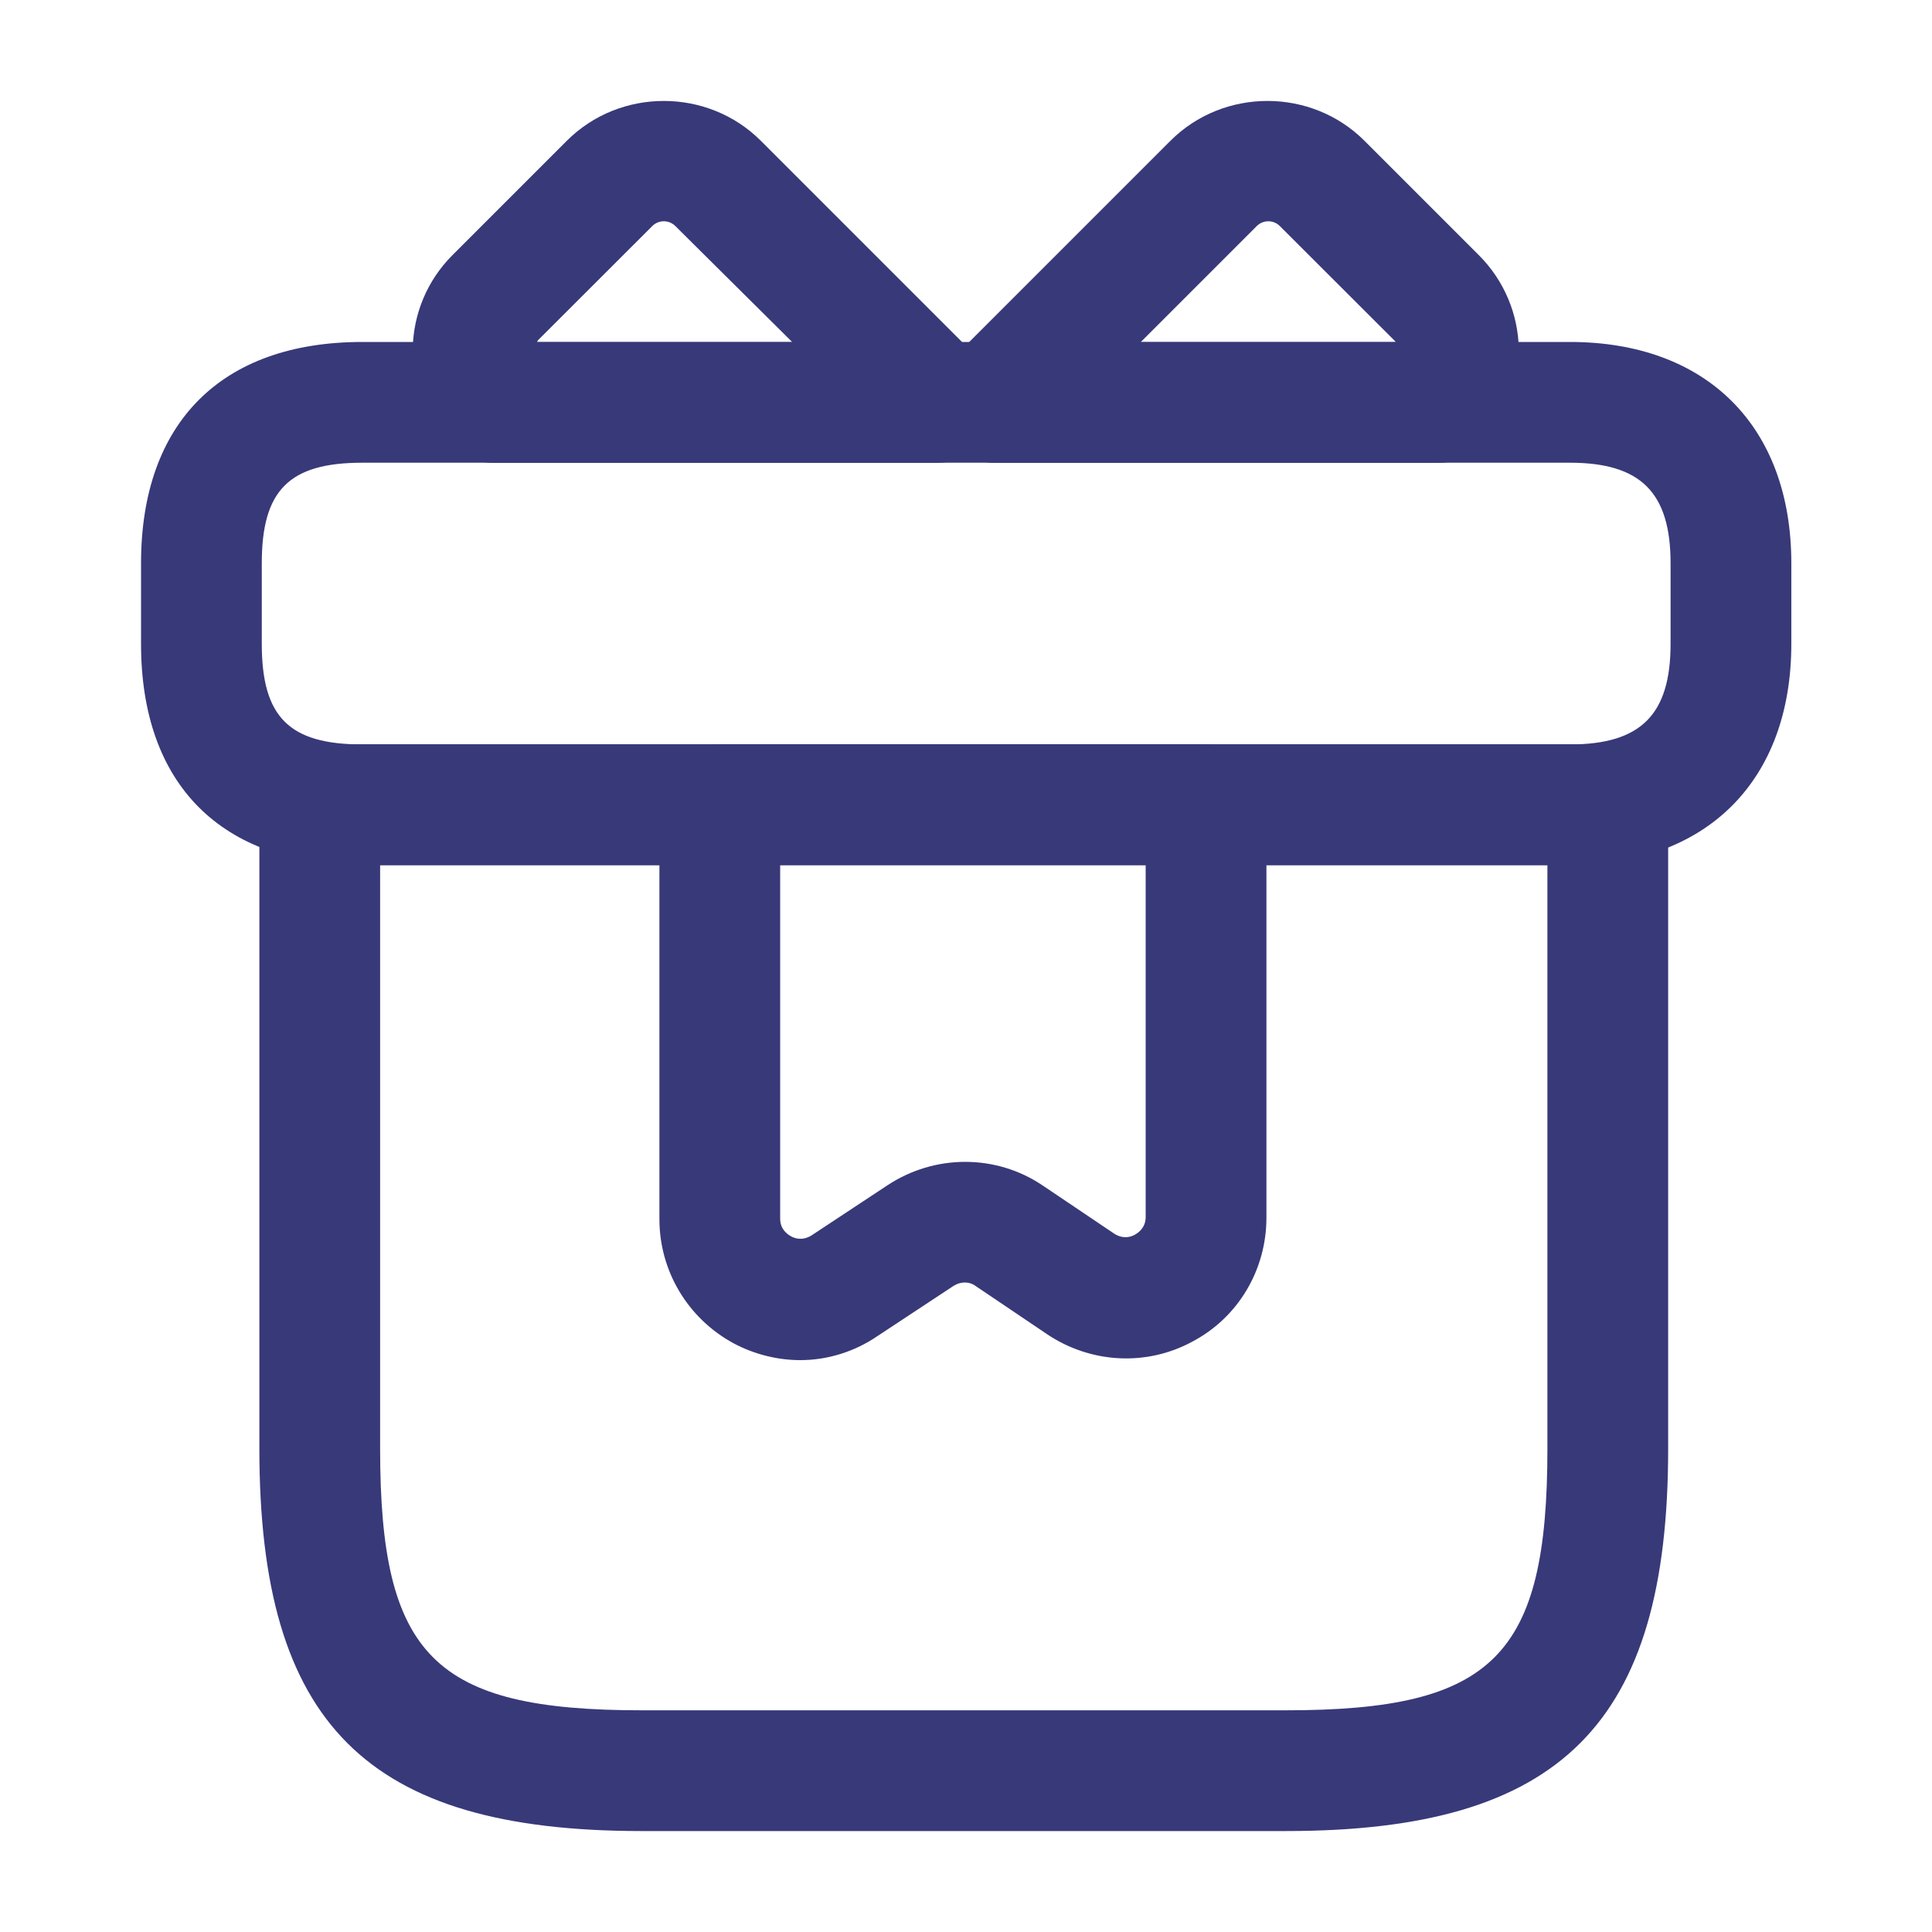 <svg width="16" height="16" viewBox="0 0 16 16" fill="none" xmlns="http://www.w3.org/2000/svg">
<g clip-path="url(#clip0_929_6258)">
<mask id="mask0_929_6258" style="mask-type:luminance" maskUnits="userSpaceOnUse" x="0" y="0" width="16" height="16">
<path d="M16 0H0V16H16V0Z" fill="white"/>
</mask>
<g mask="url(#mask0_929_6258)">
<path d="M10.649 15.164H5.315C3.035 15.164 2.148 14.277 2.148 11.997V6.664C2.148 6.391 2.375 6.164 2.648 6.164H13.315C13.588 6.164 13.815 6.391 13.815 6.664V11.997C13.815 14.277 12.928 15.164 10.649 15.164ZM3.148 7.164V11.997C3.148 13.717 3.595 14.164 5.315 14.164H10.649C12.368 14.164 12.815 13.717 12.815 11.997V7.164H3.148Z" fill="#383979"/>
<path d="M13.001 7.165H3.001C1.835 7.165 1.168 6.499 1.168 5.332V4.665C1.168 3.499 1.835 2.832 3.001 2.832H13.001C14.135 2.832 14.835 3.532 14.835 4.665V5.332C14.835 6.465 14.135 7.165 13.001 7.165ZM3.001 3.832C2.395 3.832 2.168 4.059 2.168 4.665V5.332C2.168 5.939 2.395 6.165 3.001 6.165H13.001C13.588 6.165 13.835 5.919 13.835 5.332V4.665C13.835 4.079 13.588 3.832 13.001 3.832H3.001Z" fill="#383979"/>
<path d="M7.761 3.833H4.081C3.941 3.833 3.807 3.773 3.714 3.673C3.307 3.226 3.321 2.539 3.747 2.113L4.694 1.166C5.134 0.726 5.861 0.726 6.301 1.166L8.114 2.979C8.254 3.119 8.301 3.339 8.221 3.526C8.147 3.713 7.967 3.833 7.761 3.833ZM4.447 2.833H6.561L5.594 1.873C5.541 1.819 5.454 1.819 5.401 1.873L4.454 2.819C4.454 2.826 4.447 2.826 4.447 2.833Z" fill="#383979"/>
<path d="M11.913 3.833H8.233C8.033 3.833 7.847 3.713 7.773 3.526C7.693 3.339 7.74 3.126 7.88 2.979L9.693 1.166C10.133 0.726 10.86 0.726 11.3 1.166L12.247 2.113C12.673 2.539 12.693 3.226 12.28 3.673C12.187 3.773 12.053 3.833 11.913 3.833ZM9.447 2.833H11.56C11.553 2.826 11.553 2.826 11.547 2.819L10.6 1.873C10.547 1.819 10.46 1.819 10.407 1.873L9.447 2.833Z" fill="#383979"/>
<path d="M6.628 11.264C6.441 11.264 6.248 11.217 6.074 11.124C5.694 10.917 5.461 10.524 5.461 10.097V6.664C5.461 6.391 5.688 6.164 5.961 6.164H9.988C10.261 6.164 10.488 6.391 10.488 6.664V10.084C10.488 10.517 10.254 10.911 9.874 11.111C9.494 11.317 9.034 11.291 8.674 11.051L8.081 10.651C8.028 10.611 7.954 10.611 7.894 10.651L7.268 11.064C7.074 11.197 6.848 11.264 6.628 11.264ZM6.461 7.164V10.091C6.461 10.177 6.514 10.217 6.548 10.237C6.581 10.257 6.648 10.277 6.721 10.231L7.348 9.817C7.741 9.557 8.248 9.557 8.634 9.817L9.228 10.217C9.301 10.264 9.368 10.244 9.401 10.224C9.434 10.204 9.488 10.164 9.488 10.077V7.157H6.461V7.164Z" fill="#383979"/>
</g>
</g>
<defs>
<clipPath id="clip0_929_6258">
<rect width="16" height="16" fill="white"/>
</clipPath>
</defs>
</svg>
